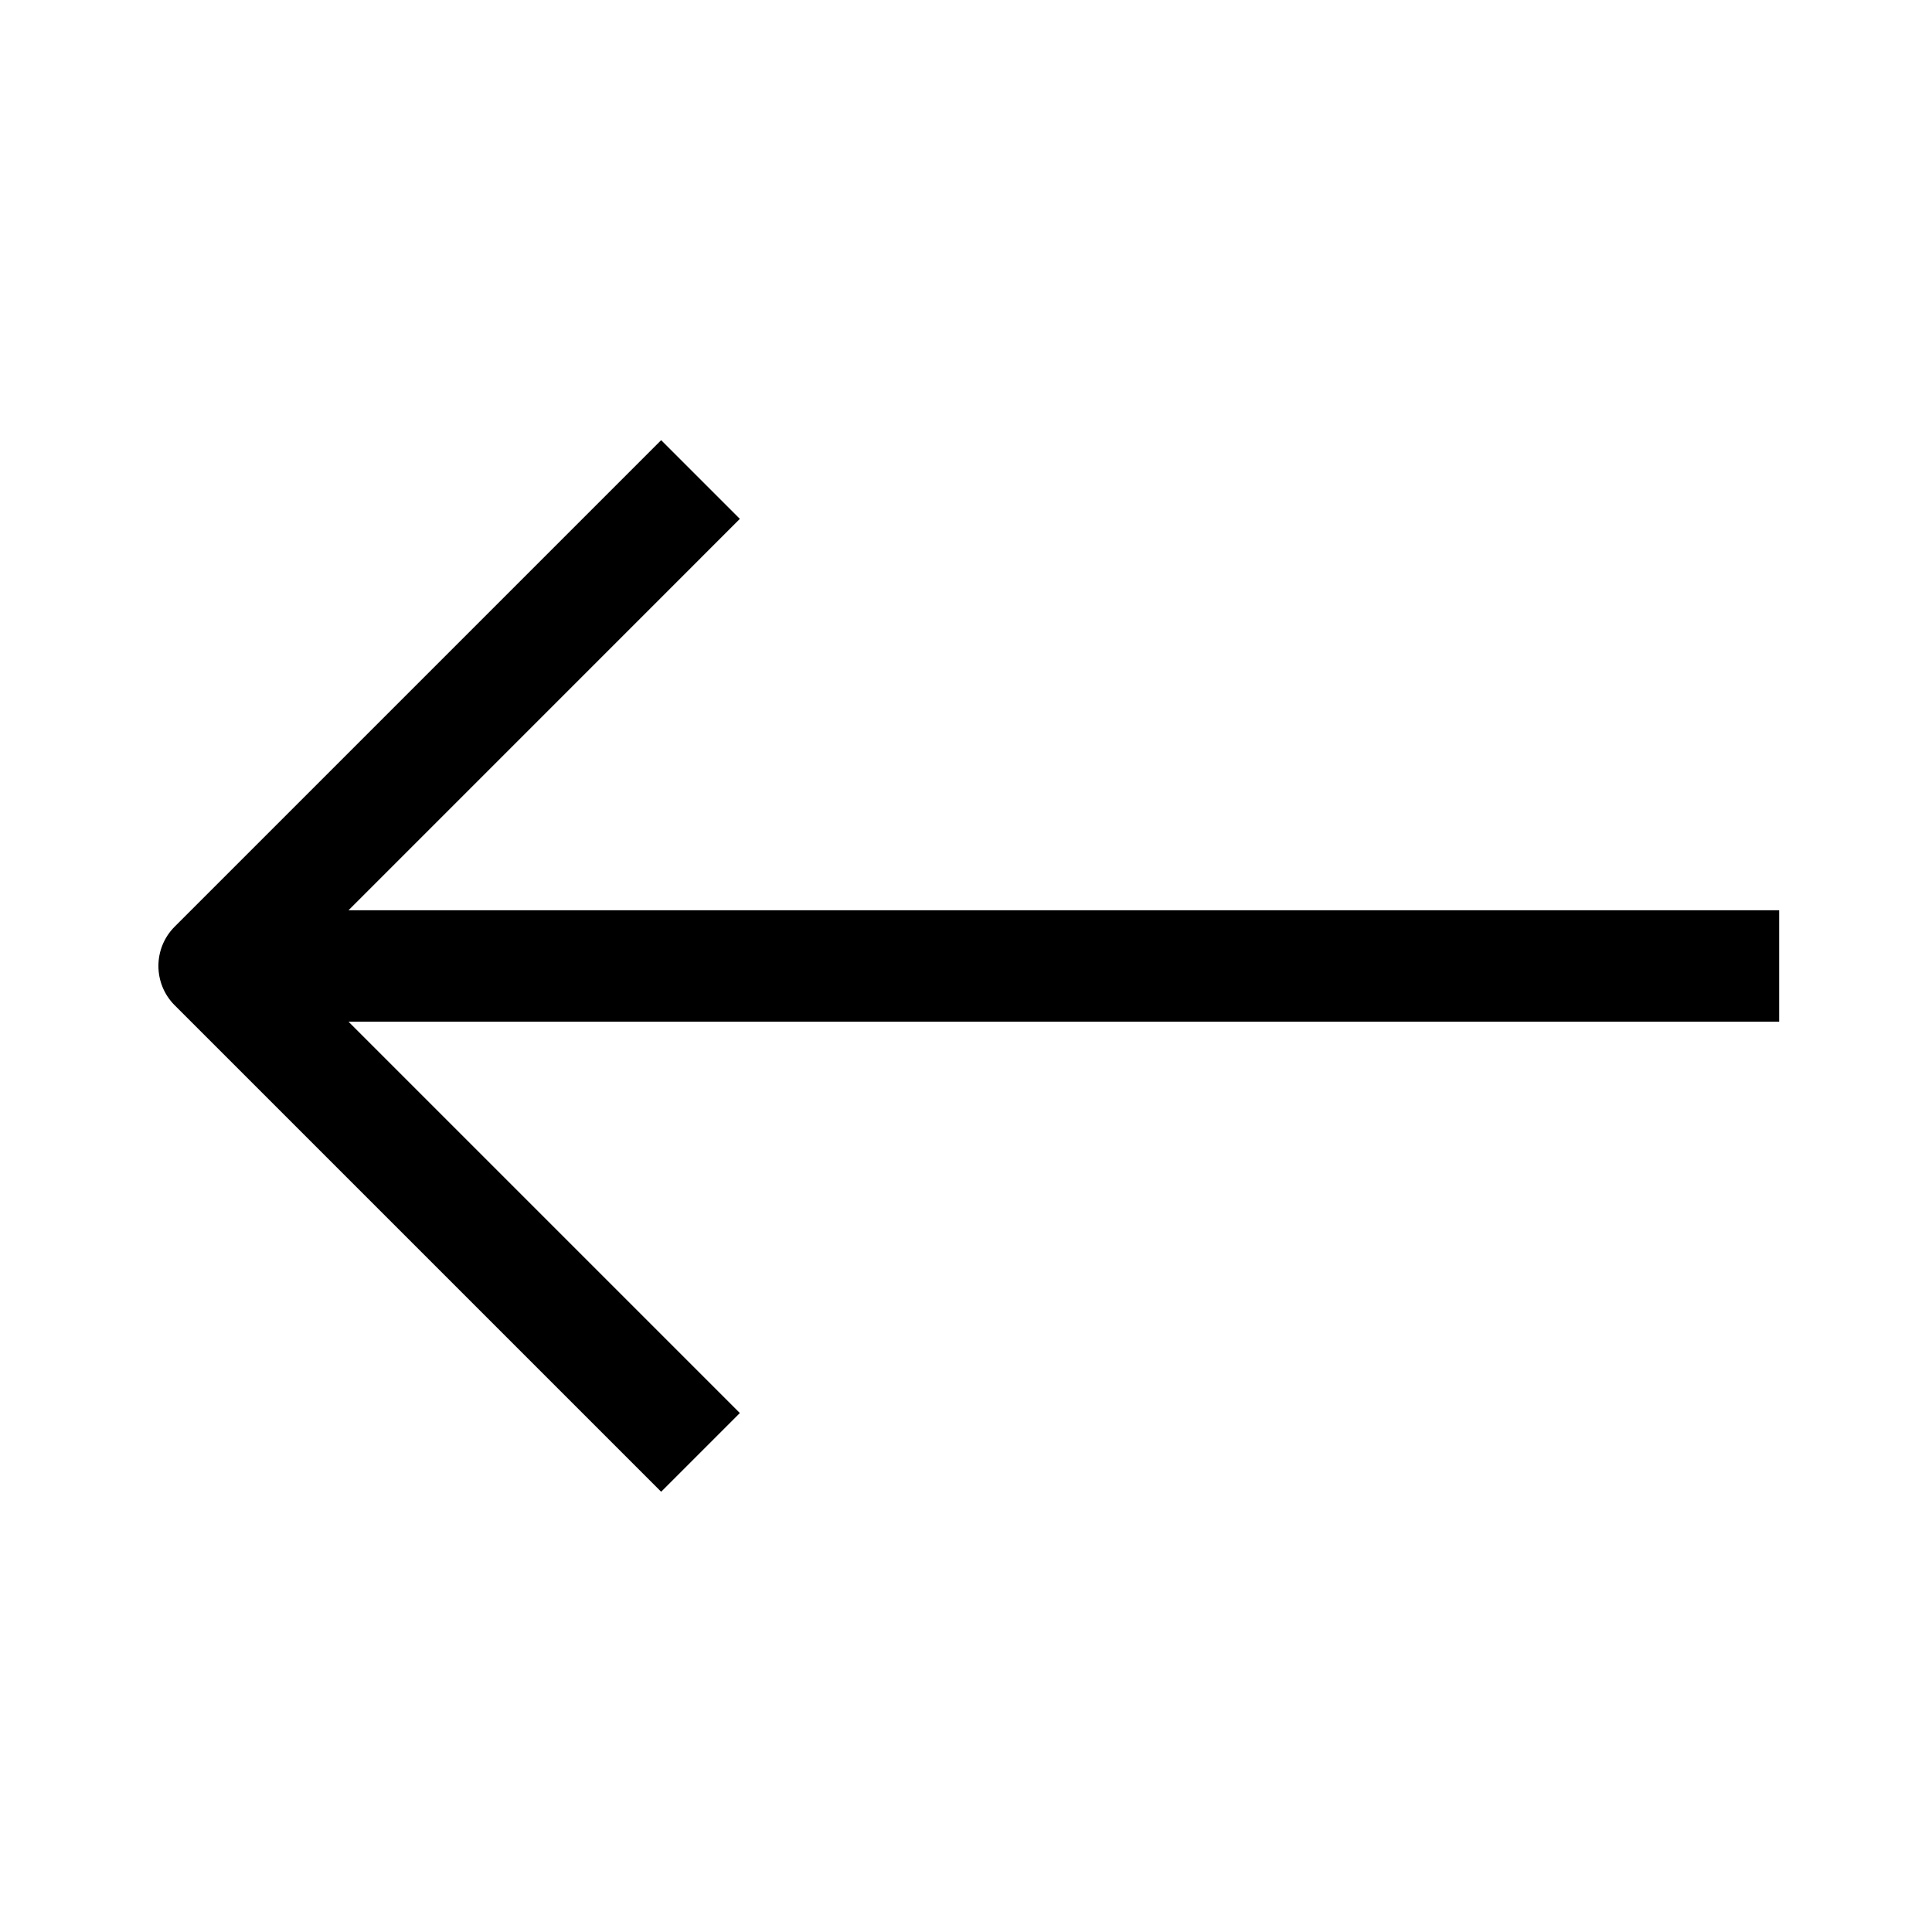 <?xml version="1.0" encoding="UTF-8"?>
<!-- Uploaded to: ICON Repo, www.iconrepo.com, Generator: ICON Repo Mixer Tools -->
<svg fill="#000000" width="800px" height="800px" version="1.1" viewBox="144 144 512 512" xmlns="http://www.w3.org/2000/svg">
 <path d="m615.5 414.76h-379.14l103.71 103.71-20.859 20.859-128.91-128.91c-5.758-5.758-5.758-15.105 0-20.859l128.91-128.91 20.859 20.859-103.71 103.72h379.14z"/>
</svg>